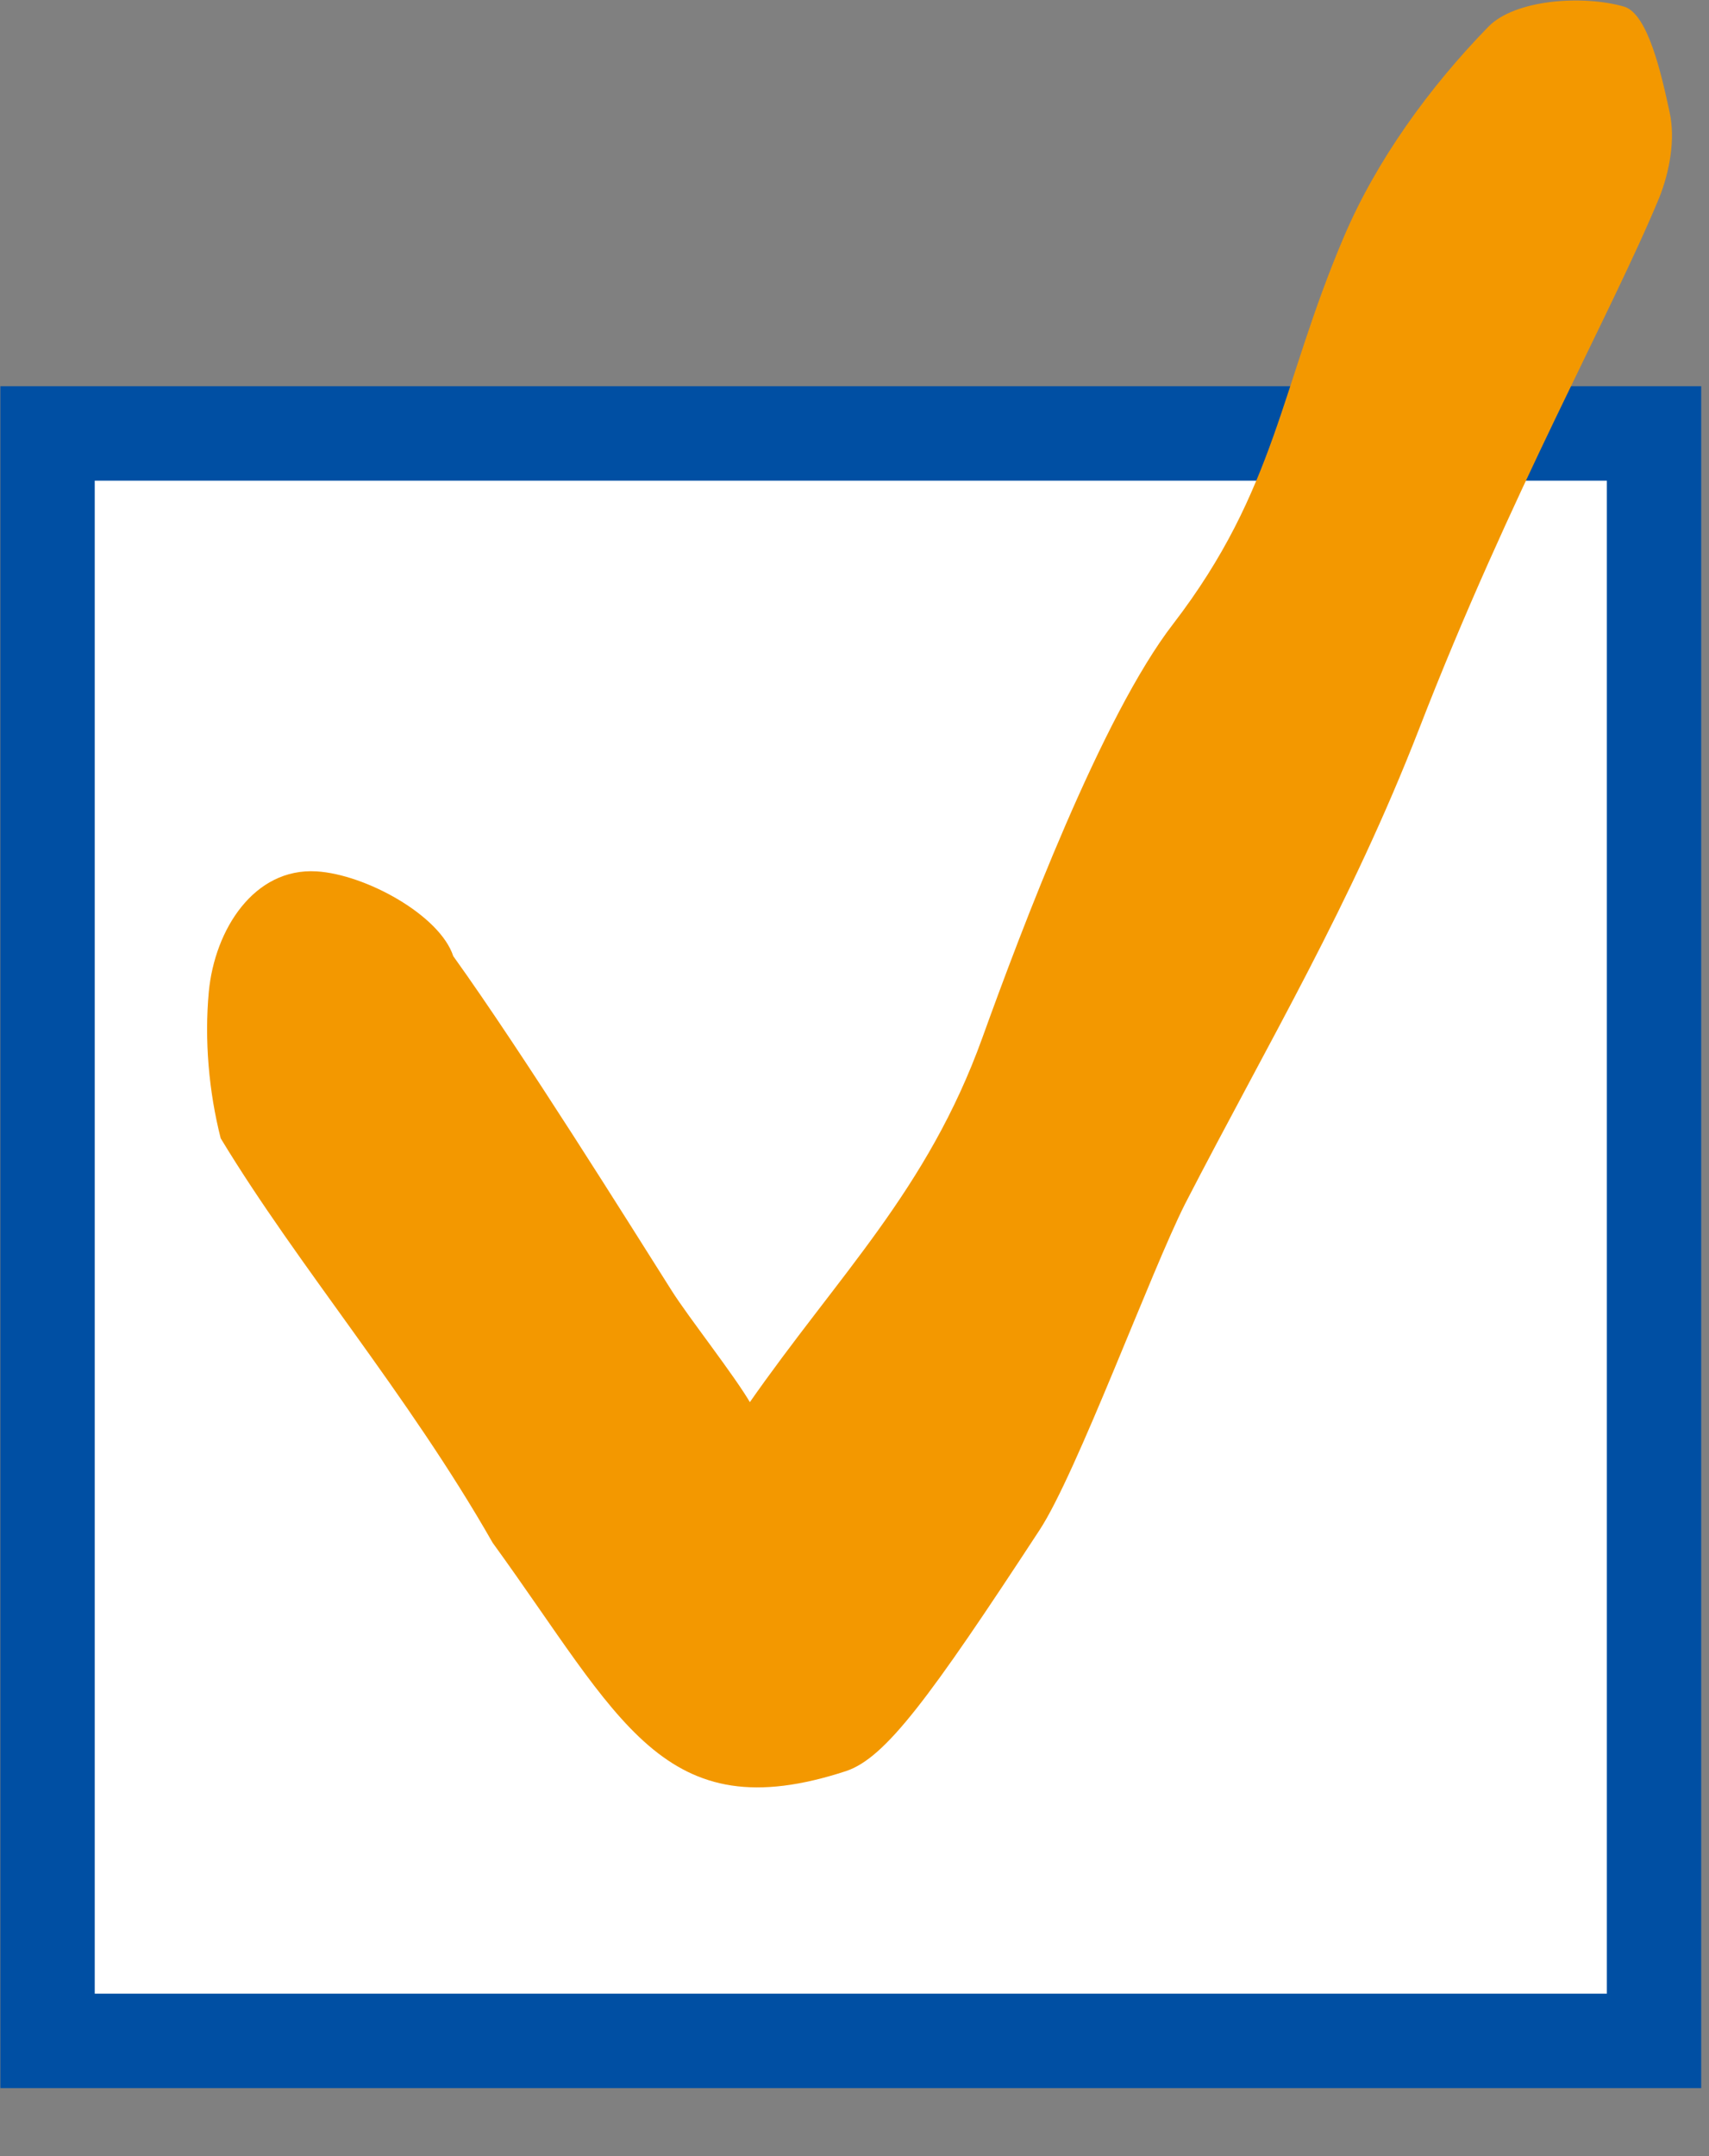 <?xml version="1.0" encoding="UTF-8"?>
<svg xmlns="http://www.w3.org/2000/svg" version="1.1" viewBox="0 0 23 29">
  <rect x="0" y="0" width="23" height="29" fill="#808080" stroke="none"/>
  <defs>
    <style>
      .cls-1 {
        fill: #fff;
        stroke: #004fa3;
        stroke-miterlimit: 10;
        stroke-width: 1.27px;
      }

      .cls-2 {
        fill: #f39800;
      }
    </style>
  </defs>
  <!-- Generator: Adobe Illustrator 28.7.1, SVG Export Plug-In . SVG Version: 1.2.0 Build 142)  -->
  <g>
    <g id="_レイヤー_1" data-name="レイヤー_1">
      <rect class="cls-1" x=".64" y="5.83" width="21.62" height="21.62"/>
      <path class="cls-2" d="M10.07,18.89c1.22-1.75,2.41-2.88,3.15-4.93.53-1.47,1.61-4.33,2.57-5.57,1.39-1.81,1.44-3.19,2.29-5.19.44-1.04,1.16-2.03,1.95-2.84.36-.37,1.28-.43,1.83-.27.32.1.5.91.61,1.42.08.36,0,.8-.14,1.15-.65,1.57-2.01,3.99-3.23,7.14-.93,2.39-2.02,4.2-3.15,6.39-.46.91-1.46,3.63-1.96,4.39-1.48,2.26-2.07,3.06-2.6,3.24-2.47.81-3.04-.7-4.76-3.07-1.14-2-2.62-3.72-3.66-5.44-.16-.63-.22-1.32-.16-1.97.08-.84.61-1.67,1.45-1.62.66.04,1.66.59,1.84,1.14.94,1.31,2.37,3.6,2.94,4.5.22.35.86,1.16,1.07,1.53,0,.1-.03.1-.03,0Z"/>
    </g>
  </g>
</svg>